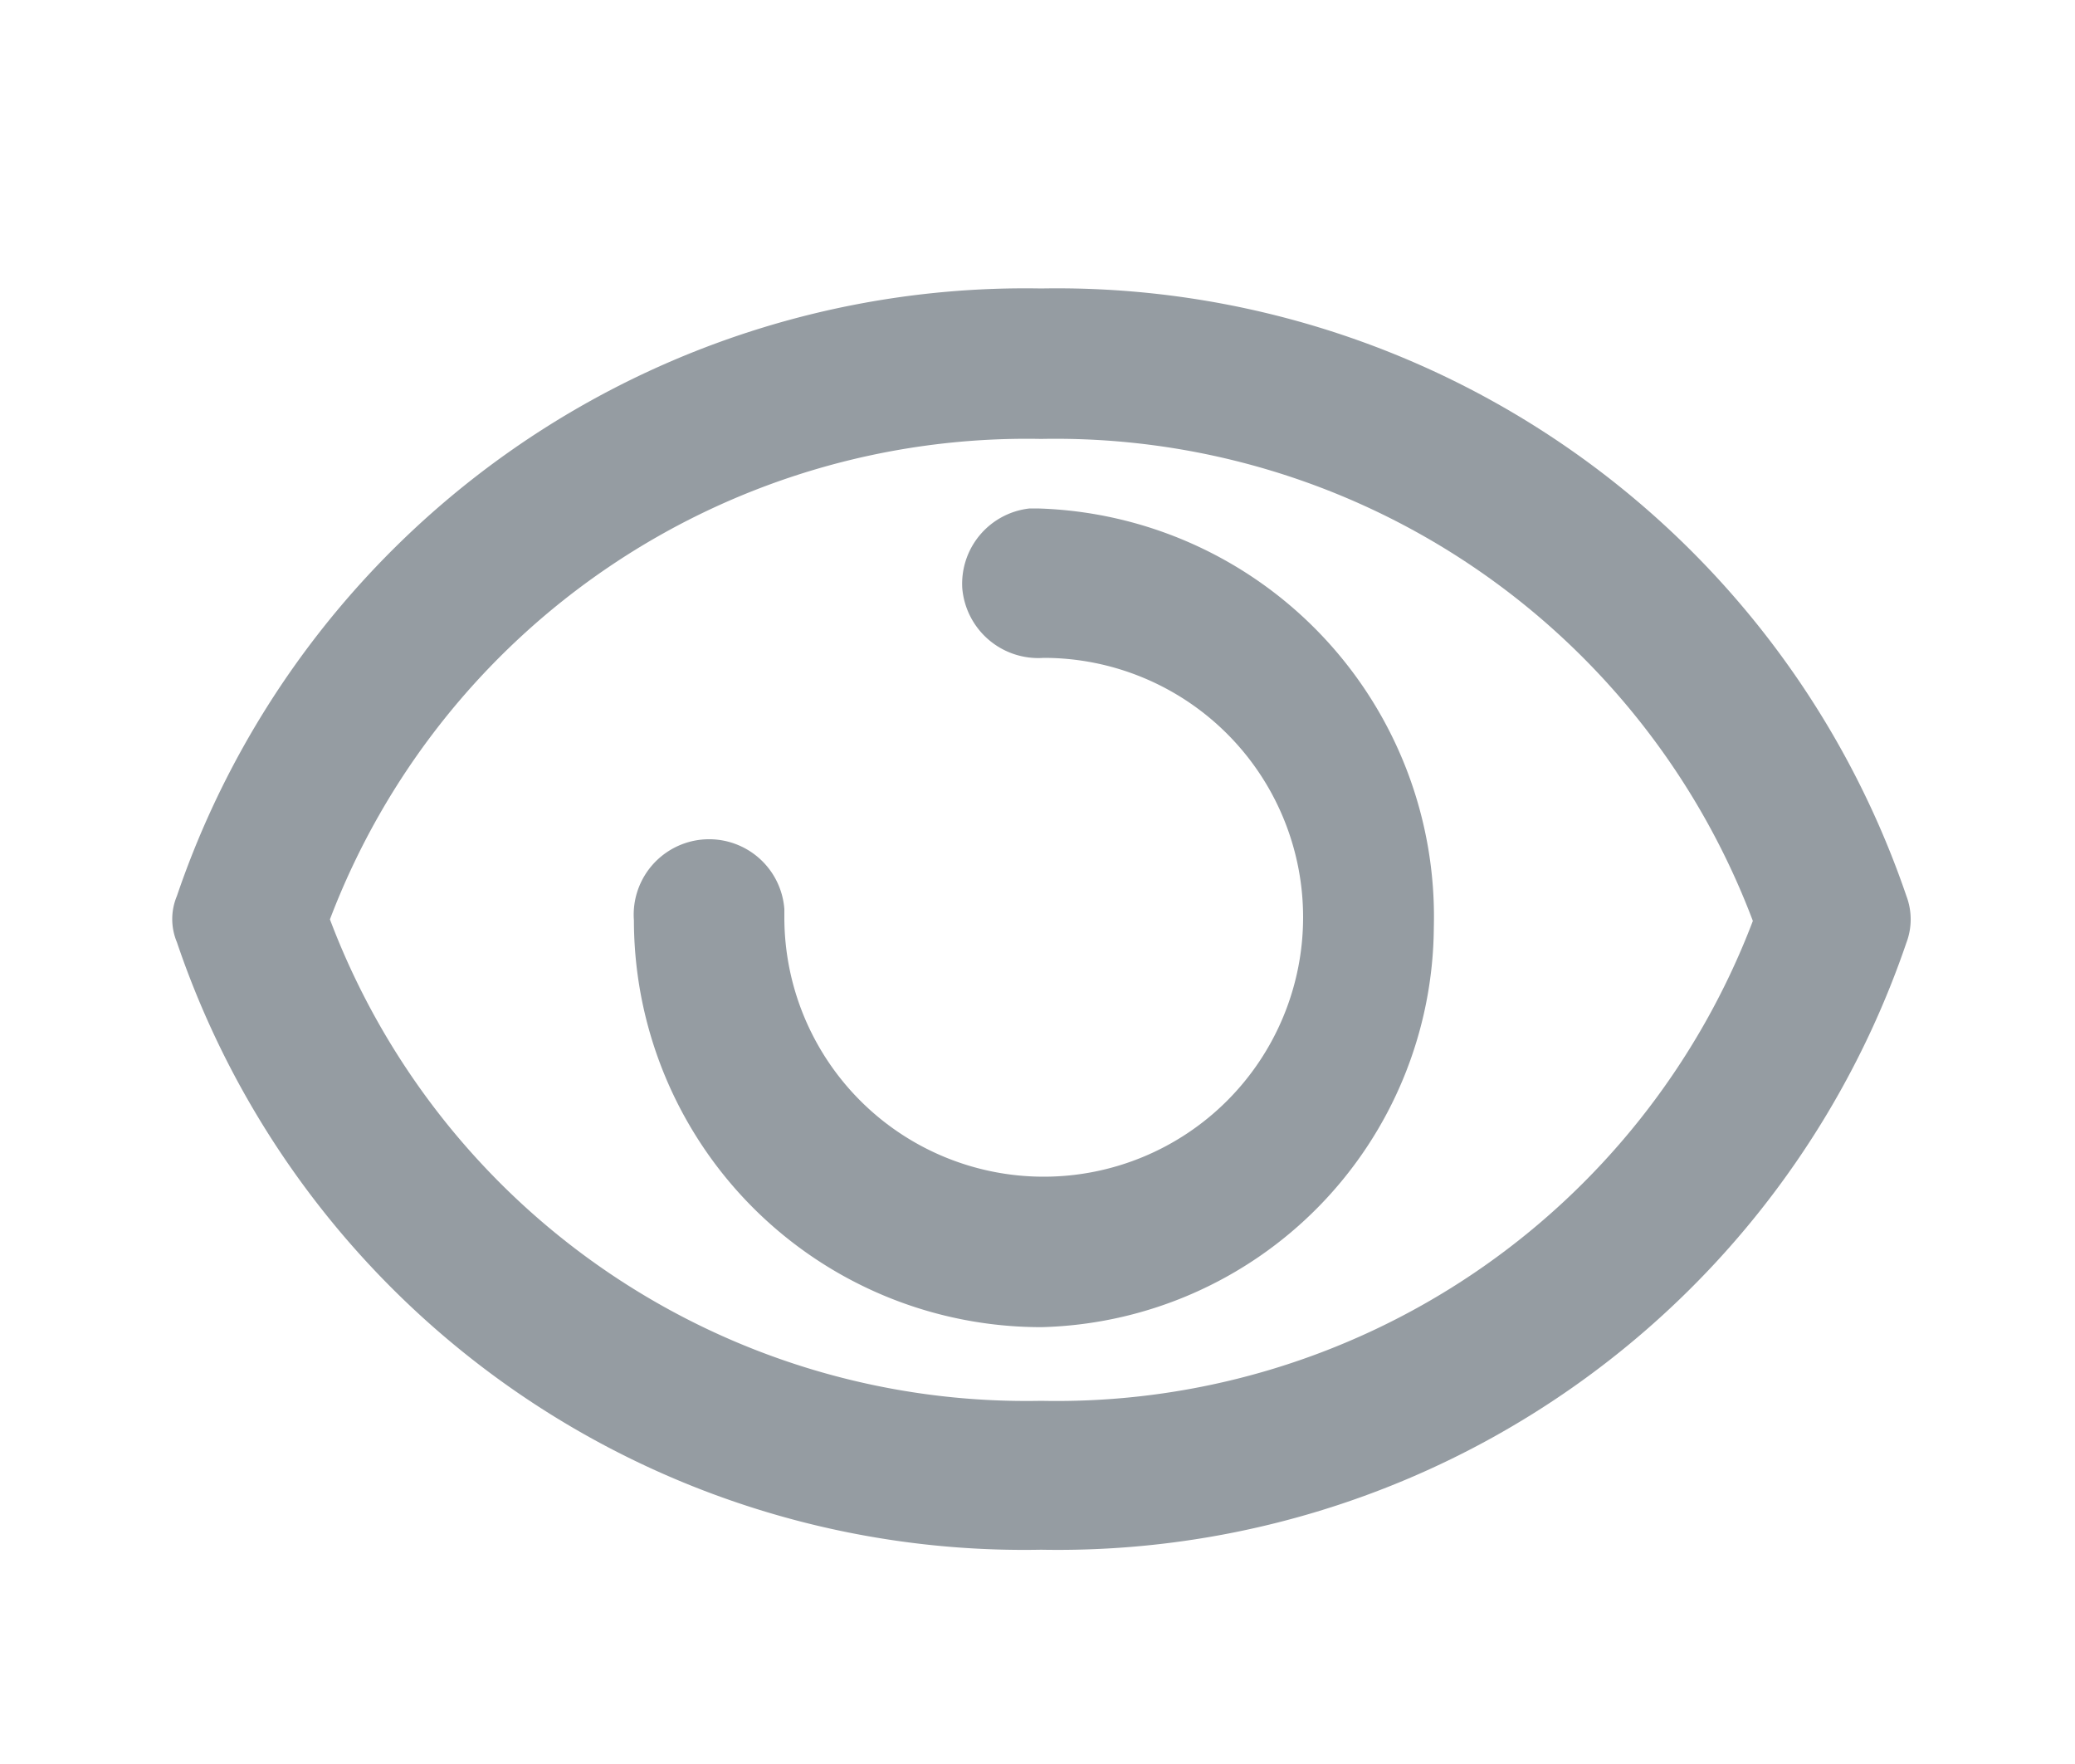 <svg data-name="Layer 1" id="Layer_1" viewBox="0 0 40 34" xmlns="http://www.w3.org/2000/svg">
    <defs>
        <style>.cls-1 {
            fill: #959ca2;
        }</style>
    </defs>
    <path class="cls-1" d="M20.07,29.87A17.24,17.24,0,0,1,3.41,18.16a1.15,1.15,0,0,1,0-.89A17.27,17.27,0,0,1,20.07,5.56,17.3,17.3,0,0,1,36.75,17.27a1.27,1.27,0,0,1,0,.9A17.28,17.28,0,0,1,20.07,29.87ZM6.36,17.72A14.35,14.35,0,0,0,20.07,27a14.36,14.36,0,0,0,13.72-9.25A14.37,14.37,0,0,0,20.07,8.46,14.37,14.37,0,0,0,6.36,17.72Z" data-name="Path 1369"
          id="Path_1369"/>
    <path class="cls-1" d="M20.08,25.58a7.85,7.85,0,0,1-7.86-7.84v0a1.45,1.45,0,1,1,2.9-.22v.16a5,5,0,1,0,5-5h0a1.47,1.47,0,0,1-1.57-1.34A1.46,1.46,0,0,1,19.85,9.8H20a7.87,7.87,0,0,1,7.64,8.07v0A7.76,7.76,0,0,1,20.08,25.58Z" data-name="Path 1370"
          id="Path_1370"/>
</svg>
